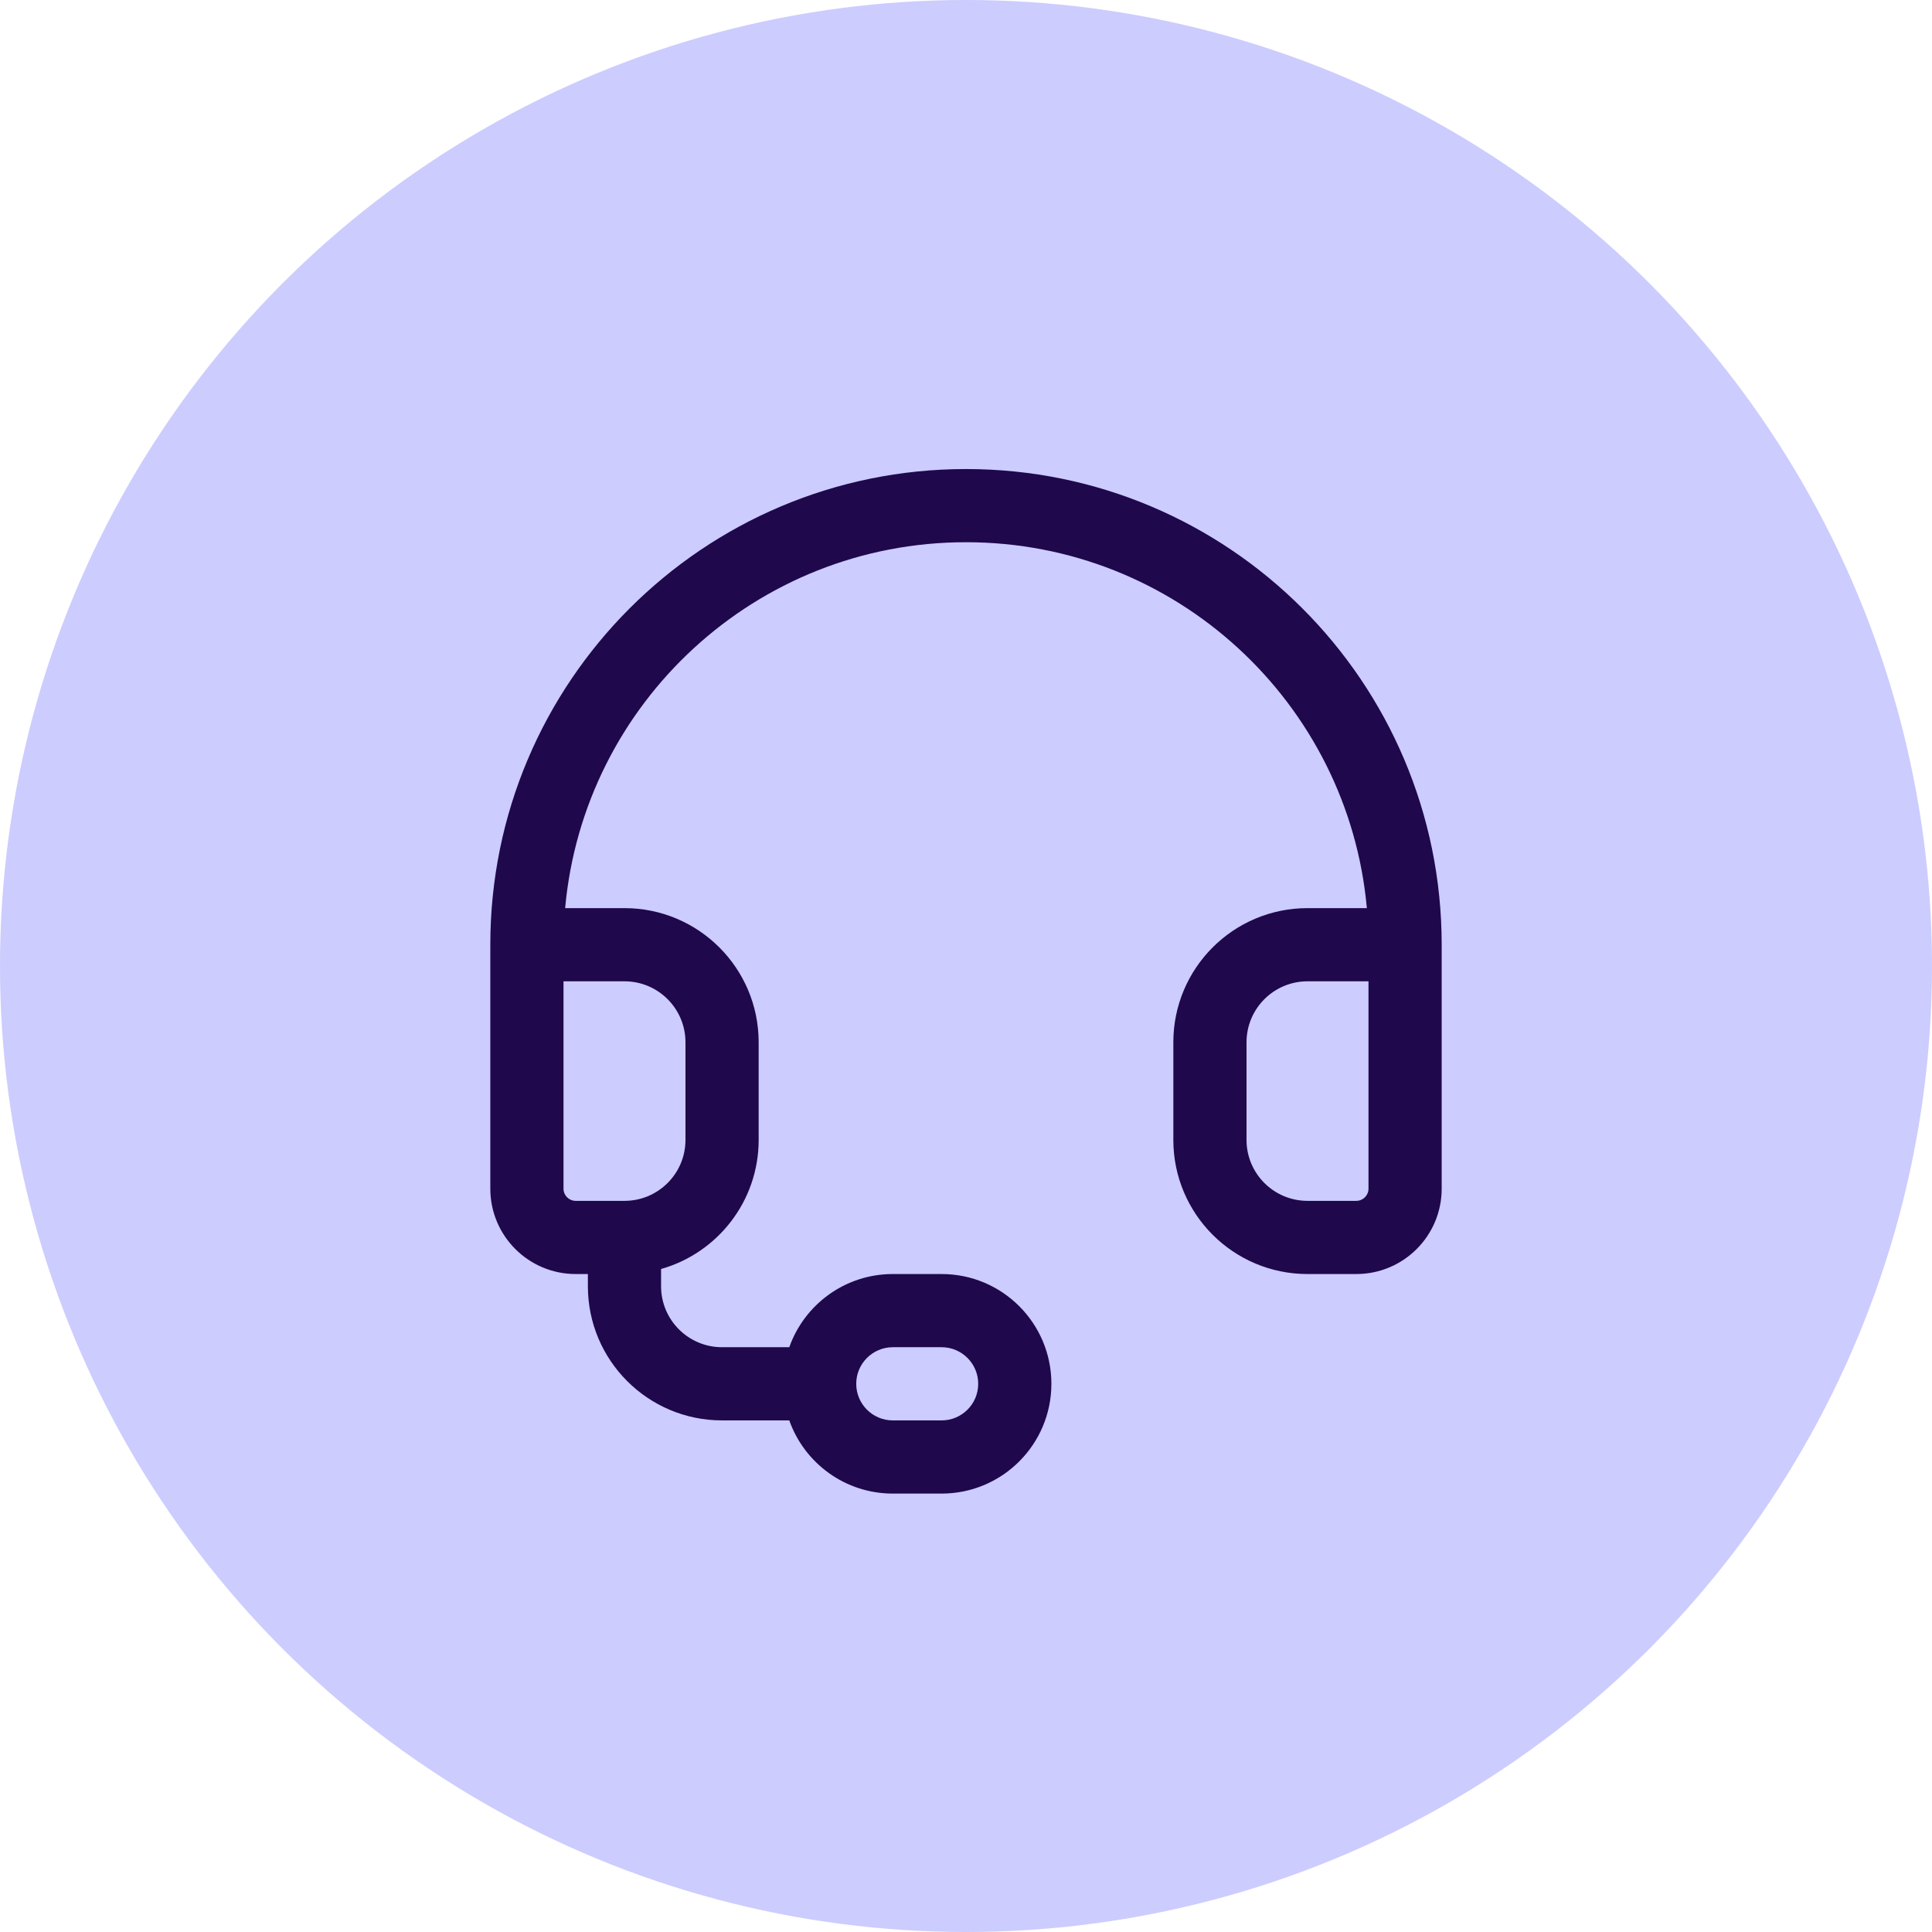 <?xml version="1.0" encoding="utf-8"?>
<svg xmlns="http://www.w3.org/2000/svg" width="66" height="66" viewBox="0 0 66 66" fill="none">
  <circle cx="33" cy="33" r="33" fill="#CCCCFF"/>
  <path fill-rule="evenodd" clip-rule="evenodd" d="M19.306 31.023H21.333C23.865 31.023 25.917 33.075 25.917 35.607V38.94C25.917 41.038 24.507 42.807 22.583 43.351V43.94C22.583 45.091 23.516 46.023 24.667 46.023H26.963C27.478 44.567 28.867 43.523 30.5 43.523H32.167C34.238 43.523 35.917 45.202 35.917 47.273C35.917 49.344 34.238 51.023 32.167 51.023H30.5C28.867 51.023 27.478 49.98 26.963 48.523H24.667C22.135 48.523 20.083 46.471 20.083 43.94V43.523H19.667C18.056 43.523 16.75 42.218 16.75 40.607V32.273C16.75 23.299 24.025 16.023 33 16.023C41.975 16.023 49.25 23.299 49.25 32.273V40.607C49.25 42.218 47.944 43.523 46.333 43.523H44.667C42.135 43.523 40.083 41.471 40.083 38.94V35.607C40.083 33.075 42.135 31.023 44.667 31.023H46.694C46.062 24.015 40.173 18.523 33 18.523C25.827 18.523 19.938 24.015 19.306 31.023ZM46.75 33.523H44.667C43.516 33.523 42.583 34.456 42.583 35.607V38.94C42.583 40.091 43.516 41.023 44.667 41.023H46.333C46.563 41.023 46.75 40.837 46.75 40.607V33.523ZM19.25 33.523V40.607C19.25 40.837 19.436 41.023 19.667 41.023H21.333C22.484 41.023 23.417 40.091 23.417 38.94V35.607C23.417 34.456 22.484 33.523 21.333 33.523H19.25ZM30.5 46.023C29.81 46.023 29.25 46.583 29.25 47.273C29.25 47.964 29.81 48.523 30.5 48.523H32.167C32.857 48.523 33.417 47.964 33.417 47.273C33.417 46.583 32.857 46.023 32.167 46.023H30.5Z" fill="#1F084C"/>
</svg>